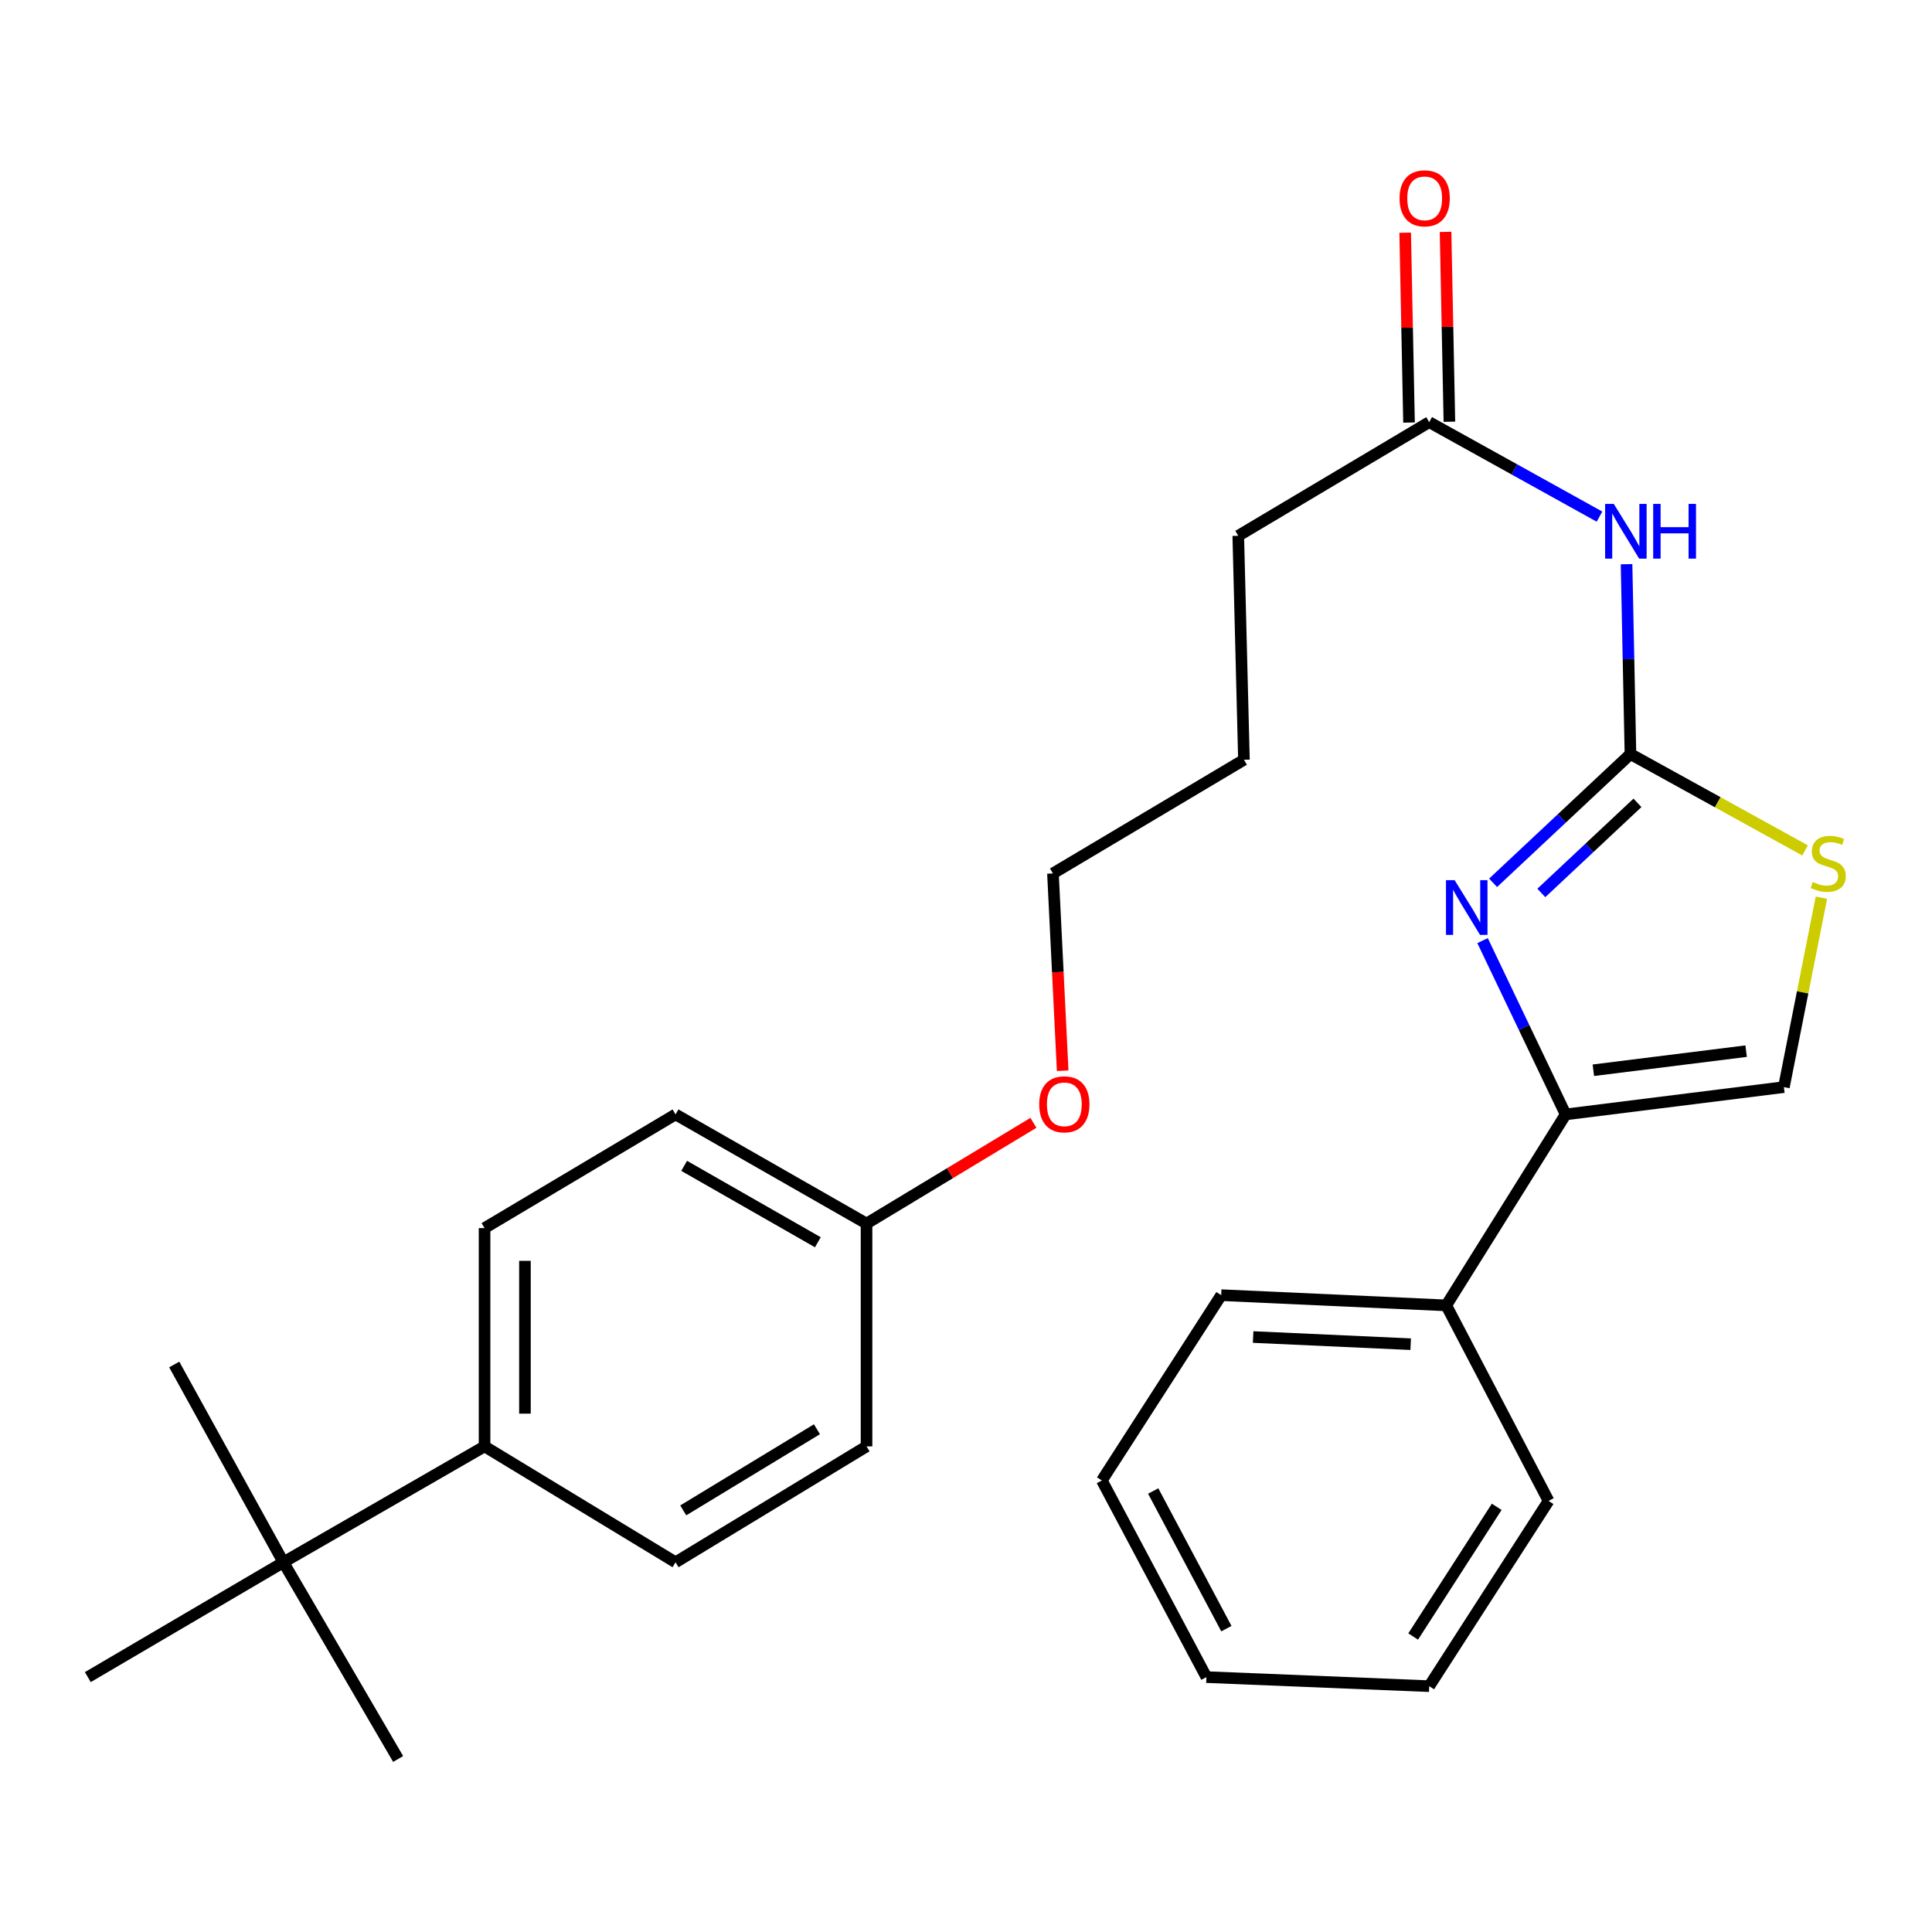 <?xml version='1.0' encoding='iso-8859-1'?>
<svg version='1.1' baseProfile='full'
              xmlns='http://www.w3.org/2000/svg'
                      xmlns:rdkit='http://www.rdkit.org/xml'
                      xmlns:xlink='http://www.w3.org/1999/xlink'
                  xml:space='preserve'
width='1000px' height='1000px' viewBox='0 0 1000 1000'>
<!-- END OF HEADER -->
<rect style='opacity:1.0;fill:#FFFFFF;stroke:none' width='1000' height='1000' x='0' y='0'> </rect>
<path class='bond-0' d='M 843.917,390.304 L 808.372,423.624' style='fill:none;fill-rule:evenodd;stroke:#000000;stroke-width:6px;stroke-linecap:butt;stroke-linejoin:miter;stroke-opacity:1' />
<path class='bond-0' d='M 808.372,423.624 L 772.826,456.943' style='fill:none;fill-rule:evenodd;stroke:#0000FF;stroke-width:6px;stroke-linecap:butt;stroke-linejoin:miter;stroke-opacity:1' />
<path class='bond-0' d='M 847.548,415.55 L 822.666,438.874' style='fill:none;fill-rule:evenodd;stroke:#000000;stroke-width:6px;stroke-linecap:butt;stroke-linejoin:miter;stroke-opacity:1' />
<path class='bond-0' d='M 822.666,438.874 L 797.784,462.197' style='fill:none;fill-rule:evenodd;stroke:#0000FF;stroke-width:6px;stroke-linecap:butt;stroke-linejoin:miter;stroke-opacity:1' />
<path class='bond-2' d='M 843.917,390.304 L 842.908,341.165' style='fill:none;fill-rule:evenodd;stroke:#000000;stroke-width:6px;stroke-linecap:butt;stroke-linejoin:miter;stroke-opacity:1' />
<path class='bond-2' d='M 842.908,341.165 L 841.899,292.026' style='fill:none;fill-rule:evenodd;stroke:#0000FF;stroke-width:6px;stroke-linecap:butt;stroke-linejoin:miter;stroke-opacity:1' />
<path class='bond-3' d='M 843.917,390.304 L 889.103,415.239' style='fill:none;fill-rule:evenodd;stroke:#000000;stroke-width:6px;stroke-linecap:butt;stroke-linejoin:miter;stroke-opacity:1' />
<path class='bond-3' d='M 889.103,415.239 L 934.288,440.174' style='fill:none;fill-rule:evenodd;stroke:#CCCC00;stroke-width:6px;stroke-linecap:butt;stroke-linejoin:miter;stroke-opacity:1' />
<path class='bond-1' d='M 767.369,486.86 L 788.869,531.84' style='fill:none;fill-rule:evenodd;stroke:#0000FF;stroke-width:6px;stroke-linecap:butt;stroke-linejoin:miter;stroke-opacity:1' />
<path class='bond-1' d='M 788.869,531.84 L 810.369,576.821' style='fill:none;fill-rule:evenodd;stroke:#000000;stroke-width:6px;stroke-linecap:butt;stroke-linejoin:miter;stroke-opacity:1' />
<path class='bond-8' d='M 810.369,576.821 L 748.58,675.665' style='fill:none;fill-rule:evenodd;stroke:#000000;stroke-width:6px;stroke-linecap:butt;stroke-linejoin:miter;stroke-opacity:1' />
<path class='bond-27' d='M 810.369,576.821 L 923.334,562.689' style='fill:none;fill-rule:evenodd;stroke:#000000;stroke-width:6px;stroke-linecap:butt;stroke-linejoin:miter;stroke-opacity:1' />
<path class='bond-27' d='M 824.719,553.961 L 903.795,544.068' style='fill:none;fill-rule:evenodd;stroke:#000000;stroke-width:6px;stroke-linecap:butt;stroke-linejoin:miter;stroke-opacity:1' />
<path class='bond-5' d='M 827.898,267.408 L 783.827,242.954' style='fill:none;fill-rule:evenodd;stroke:#0000FF;stroke-width:6px;stroke-linecap:butt;stroke-linejoin:miter;stroke-opacity:1' />
<path class='bond-5' d='M 783.827,242.954 L 739.755,218.5' style='fill:none;fill-rule:evenodd;stroke:#000000;stroke-width:6px;stroke-linecap:butt;stroke-linejoin:miter;stroke-opacity:1' />
<path class='bond-4' d='M 942.759,464.632 L 933.046,513.66' style='fill:none;fill-rule:evenodd;stroke:#CCCC00;stroke-width:6px;stroke-linecap:butt;stroke-linejoin:miter;stroke-opacity:1' />
<path class='bond-4' d='M 933.046,513.66 L 923.334,562.689' style='fill:none;fill-rule:evenodd;stroke:#000000;stroke-width:6px;stroke-linecap:butt;stroke-linejoin:miter;stroke-opacity:1' />
<path class='bond-9' d='M 750.204,218.288 L 749.21,169.155' style='fill:none;fill-rule:evenodd;stroke:#000000;stroke-width:6px;stroke-linecap:butt;stroke-linejoin:miter;stroke-opacity:1' />
<path class='bond-9' d='M 749.21,169.155 L 748.216,120.021' style='fill:none;fill-rule:evenodd;stroke:#FF0000;stroke-width:6px;stroke-linecap:butt;stroke-linejoin:miter;stroke-opacity:1' />
<path class='bond-9' d='M 729.306,218.711 L 728.312,169.578' style='fill:none;fill-rule:evenodd;stroke:#000000;stroke-width:6px;stroke-linecap:butt;stroke-linejoin:miter;stroke-opacity:1' />
<path class='bond-9' d='M 728.312,169.578 L 727.318,120.444' style='fill:none;fill-rule:evenodd;stroke:#FF0000;stroke-width:6px;stroke-linecap:butt;stroke-linejoin:miter;stroke-opacity:1' />
<path class='bond-16' d='M 739.755,218.5 L 640.923,277.328' style='fill:none;fill-rule:evenodd;stroke:#000000;stroke-width:6px;stroke-linecap:butt;stroke-linejoin:miter;stroke-opacity:1' />
<path class='bond-6' d='M 146.691,808.638 L 250.807,748.649' style='fill:none;fill-rule:evenodd;stroke:#000000;stroke-width:6px;stroke-linecap:butt;stroke-linejoin:miter;stroke-opacity:1' />
<path class='bond-17' d='M 146.691,808.638 L 45.455,868.07' style='fill:none;fill-rule:evenodd;stroke:#000000;stroke-width:6px;stroke-linecap:butt;stroke-linejoin:miter;stroke-opacity:1' />
<path class='bond-18' d='M 146.691,808.638 L 206.076,910.443' style='fill:none;fill-rule:evenodd;stroke:#000000;stroke-width:6px;stroke-linecap:butt;stroke-linejoin:miter;stroke-opacity:1' />
<path class='bond-19' d='M 146.691,808.638 L 90.185,706.264' style='fill:none;fill-rule:evenodd;stroke:#000000;stroke-width:6px;stroke-linecap:butt;stroke-linejoin:miter;stroke-opacity:1' />
<path class='bond-7' d='M 250.807,748.649 L 250.807,635.661' style='fill:none;fill-rule:evenodd;stroke:#000000;stroke-width:6px;stroke-linecap:butt;stroke-linejoin:miter;stroke-opacity:1' />
<path class='bond-7' d='M 271.709,731.7 L 271.709,652.609' style='fill:none;fill-rule:evenodd;stroke:#000000;stroke-width:6px;stroke-linecap:butt;stroke-linejoin:miter;stroke-opacity:1' />
<path class='bond-29' d='M 250.807,748.649 L 349.662,808.638' style='fill:none;fill-rule:evenodd;stroke:#000000;stroke-width:6px;stroke-linecap:butt;stroke-linejoin:miter;stroke-opacity:1' />
<path class='bond-20' d='M 748.58,675.665 L 632.097,670.37' style='fill:none;fill-rule:evenodd;stroke:#000000;stroke-width:6px;stroke-linecap:butt;stroke-linejoin:miter;stroke-opacity:1' />
<path class='bond-20' d='M 730.159,695.751 L 648.62,692.045' style='fill:none;fill-rule:evenodd;stroke:#000000;stroke-width:6px;stroke-linecap:butt;stroke-linejoin:miter;stroke-opacity:1' />
<path class='bond-21' d='M 748.58,675.665 L 801.532,776.867' style='fill:none;fill-rule:evenodd;stroke:#000000;stroke-width:6px;stroke-linecap:butt;stroke-linejoin:miter;stroke-opacity:1' />
<path class='bond-10' d='M 250.807,635.661 L 349.662,576.821' style='fill:none;fill-rule:evenodd;stroke:#000000;stroke-width:6px;stroke-linecap:butt;stroke-linejoin:miter;stroke-opacity:1' />
<path class='bond-11' d='M 349.662,808.638 L 448.518,748.649' style='fill:none;fill-rule:evenodd;stroke:#000000;stroke-width:6px;stroke-linecap:butt;stroke-linejoin:miter;stroke-opacity:1' />
<path class='bond-11' d='M 353.647,781.77 L 422.846,739.778' style='fill:none;fill-rule:evenodd;stroke:#000000;stroke-width:6px;stroke-linecap:butt;stroke-linejoin:miter;stroke-opacity:1' />
<path class='bond-12' d='M 448.518,633.315 L 491.71,607.241' style='fill:none;fill-rule:evenodd;stroke:#000000;stroke-width:6px;stroke-linecap:butt;stroke-linejoin:miter;stroke-opacity:1' />
<path class='bond-12' d='M 491.71,607.241 L 534.903,581.167' style='fill:none;fill-rule:evenodd;stroke:#FF0000;stroke-width:6px;stroke-linecap:butt;stroke-linejoin:miter;stroke-opacity:1' />
<path class='bond-13' d='M 448.518,633.315 L 448.518,748.649' style='fill:none;fill-rule:evenodd;stroke:#000000;stroke-width:6px;stroke-linecap:butt;stroke-linejoin:miter;stroke-opacity:1' />
<path class='bond-14' d='M 448.518,633.315 L 349.662,576.821' style='fill:none;fill-rule:evenodd;stroke:#000000;stroke-width:6px;stroke-linecap:butt;stroke-linejoin:miter;stroke-opacity:1' />
<path class='bond-14' d='M 423.319,642.989 L 354.12,603.443' style='fill:none;fill-rule:evenodd;stroke:#000000;stroke-width:6px;stroke-linecap:butt;stroke-linejoin:miter;stroke-opacity:1' />
<path class='bond-15' d='M 550.039,554.205 L 547.522,503.149' style='fill:none;fill-rule:evenodd;stroke:#FF0000;stroke-width:6px;stroke-linecap:butt;stroke-linejoin:miter;stroke-opacity:1' />
<path class='bond-15' d='M 547.522,503.149 L 545.005,452.093' style='fill:none;fill-rule:evenodd;stroke:#000000;stroke-width:6px;stroke-linecap:butt;stroke-linejoin:miter;stroke-opacity:1' />
<path class='bond-23' d='M 640.923,277.328 L 643.86,393.254' style='fill:none;fill-rule:evenodd;stroke:#000000;stroke-width:6px;stroke-linecap:butt;stroke-linejoin:miter;stroke-opacity:1' />
<path class='bond-25' d='M 632.097,670.37 L 570.32,766.288' style='fill:none;fill-rule:evenodd;stroke:#000000;stroke-width:6px;stroke-linecap:butt;stroke-linejoin:miter;stroke-opacity:1' />
<path class='bond-24' d='M 801.532,776.867 L 739.755,872.761' style='fill:none;fill-rule:evenodd;stroke:#000000;stroke-width:6px;stroke-linecap:butt;stroke-linejoin:miter;stroke-opacity:1' />
<path class='bond-24' d='M 774.694,779.931 L 731.45,847.057' style='fill:none;fill-rule:evenodd;stroke:#000000;stroke-width:6px;stroke-linecap:butt;stroke-linejoin:miter;stroke-opacity:1' />
<path class='bond-22' d='M 545.005,452.093 L 643.86,393.254' style='fill:none;fill-rule:evenodd;stroke:#000000;stroke-width:6px;stroke-linecap:butt;stroke-linejoin:miter;stroke-opacity:1' />
<path class='bond-26' d='M 739.755,872.761 L 624.433,868.07' style='fill:none;fill-rule:evenodd;stroke:#000000;stroke-width:6px;stroke-linecap:butt;stroke-linejoin:miter;stroke-opacity:1' />
<path class='bond-28' d='M 570.32,766.288 L 624.433,868.07' style='fill:none;fill-rule:evenodd;stroke:#000000;stroke-width:6px;stroke-linecap:butt;stroke-linejoin:miter;stroke-opacity:1' />
<path class='bond-28' d='M 596.893,771.743 L 634.772,842.99' style='fill:none;fill-rule:evenodd;stroke:#000000;stroke-width:6px;stroke-linecap:butt;stroke-linejoin:miter;stroke-opacity:1' />
<path  class='atom-1' d='M 752.922 455.572
L 762.202 470.572
Q 763.122 472.052, 764.602 474.732
Q 766.082 477.412, 766.162 477.572
L 766.162 455.572
L 769.922 455.572
L 769.922 483.892
L 766.042 483.892
L 756.082 467.492
Q 754.922 465.572, 753.682 463.372
Q 752.482 461.172, 752.122 460.492
L 752.122 483.892
L 748.442 483.892
L 748.442 455.572
L 752.922 455.572
' fill='#0000FF'/>
<path  class='atom-3' d='M 835.288 260.822
L 844.568 275.822
Q 845.488 277.302, 846.968 279.982
Q 848.448 282.662, 848.528 282.822
L 848.528 260.822
L 852.288 260.822
L 852.288 289.142
L 848.408 289.142
L 838.448 272.742
Q 837.288 270.822, 836.048 268.622
Q 834.848 266.422, 834.488 265.742
L 834.488 289.142
L 830.808 289.142
L 830.808 260.822
L 835.288 260.822
' fill='#0000FF'/>
<path  class='atom-3' d='M 855.688 260.822
L 859.528 260.822
L 859.528 272.862
L 874.008 272.862
L 874.008 260.822
L 877.848 260.822
L 877.848 289.142
L 874.008 289.142
L 874.008 276.062
L 859.528 276.062
L 859.528 289.142
L 855.688 289.142
L 855.688 260.822
' fill='#0000FF'/>
<path  class='atom-4' d='M 938.292 456.518
Q 938.612 456.638, 939.932 457.198
Q 941.252 457.758, 942.692 458.118
Q 944.172 458.438, 945.612 458.438
Q 948.292 458.438, 949.852 457.158
Q 951.412 455.838, 951.412 453.558
Q 951.412 451.998, 950.612 451.038
Q 949.852 450.078, 948.652 449.558
Q 947.452 449.038, 945.452 448.438
Q 942.932 447.678, 941.412 446.958
Q 939.932 446.238, 938.852 444.718
Q 937.812 443.198, 937.812 440.638
Q 937.812 437.078, 940.212 434.878
Q 942.652 432.678, 947.452 432.678
Q 950.732 432.678, 954.452 434.238
L 953.532 437.318
Q 950.132 435.918, 947.572 435.918
Q 944.812 435.918, 943.292 437.078
Q 941.772 438.198, 941.812 440.158
Q 941.812 441.678, 942.572 442.598
Q 943.372 443.518, 944.492 444.038
Q 945.652 444.558, 947.572 445.158
Q 950.132 445.958, 951.652 446.758
Q 953.172 447.558, 954.252 449.198
Q 955.372 450.798, 955.372 453.558
Q 955.372 457.478, 952.732 459.598
Q 950.132 461.678, 945.772 461.678
Q 943.252 461.678, 941.332 461.118
Q 939.452 460.598, 937.212 459.678
L 938.292 456.518
' fill='#CCCC00'/>
<path  class='atom-10' d='M 724.409 102.654
Q 724.409 95.854, 727.769 92.054
Q 731.129 88.254, 737.409 88.254
Q 743.689 88.254, 747.049 92.054
Q 750.409 95.854, 750.409 102.654
Q 750.409 109.534, 747.009 113.454
Q 743.609 117.334, 737.409 117.334
Q 731.169 117.334, 727.769 113.454
Q 724.409 109.574, 724.409 102.654
M 737.409 114.134
Q 741.729 114.134, 744.049 111.254
Q 746.409 108.334, 746.409 102.654
Q 746.409 97.094, 744.049 94.294
Q 741.729 91.454, 737.409 91.454
Q 733.089 91.454, 730.729 94.254
Q 728.409 97.054, 728.409 102.654
Q 728.409 108.374, 730.729 111.254
Q 733.089 114.134, 737.409 114.134
' fill='#FF0000'/>
<path  class='atom-16' d='M 537.892 571.594
Q 537.892 564.794, 541.252 560.994
Q 544.612 557.194, 550.892 557.194
Q 557.172 557.194, 560.532 560.994
Q 563.892 564.794, 563.892 571.594
Q 563.892 578.474, 560.492 582.394
Q 557.092 586.274, 550.892 586.274
Q 544.652 586.274, 541.252 582.394
Q 537.892 578.514, 537.892 571.594
M 550.892 583.074
Q 555.212 583.074, 557.532 580.194
Q 559.892 577.274, 559.892 571.594
Q 559.892 566.034, 557.532 563.234
Q 555.212 560.394, 550.892 560.394
Q 546.572 560.394, 544.212 563.194
Q 541.892 565.994, 541.892 571.594
Q 541.892 577.314, 544.212 580.194
Q 546.572 583.074, 550.892 583.074
' fill='#FF0000'/>
</svg>
